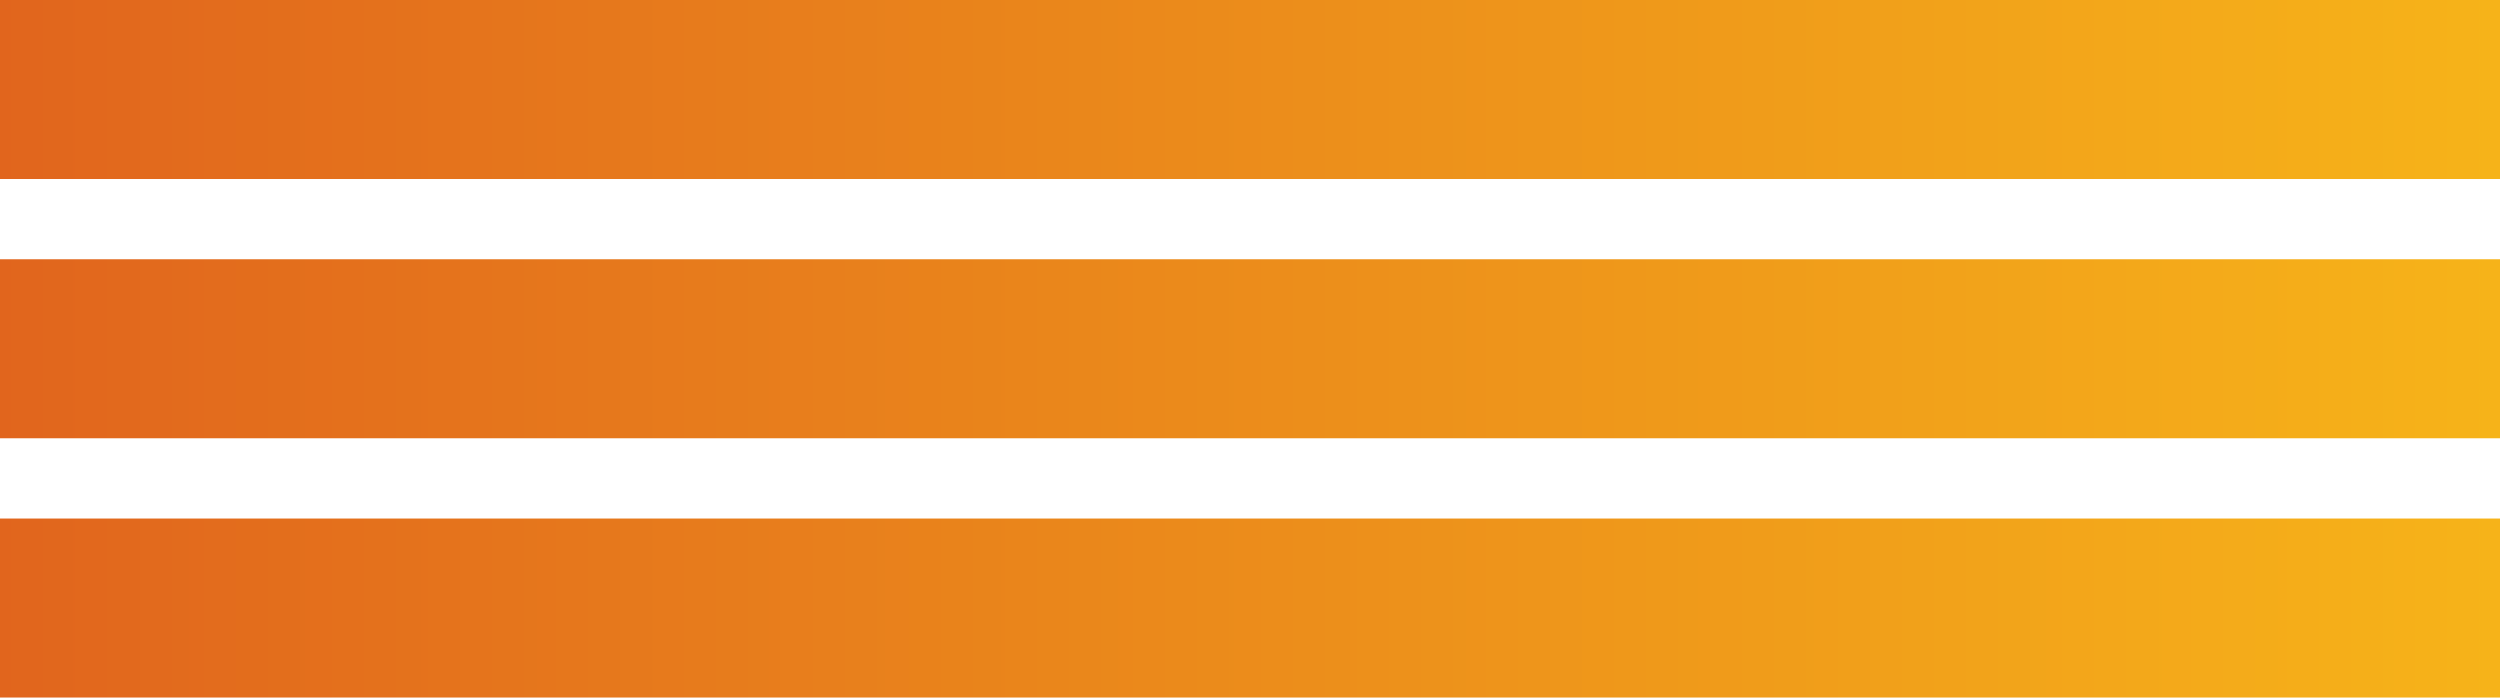 <svg xmlns="http://www.w3.org/2000/svg" xmlns:xlink="http://www.w3.org/1999/xlink" id="Vrstva_1" x="0px" y="0px" viewBox="0 0 405 113" style="enable-background:new 0 0 405 113;" xml:space="preserve"><style type="text/css">	.st0{fill:url(#Rectangle_8_00000073001562066353511040000005085531032940330658_);}	.st1{fill:url(#Rectangle_9_00000178165077461912302270000004929325996265289641_);}	.st2{fill:url(#Rectangle_10_00000088119070605776978600000012223619959147361947_);}</style><g id="Group_8" transform="translate(0 -967)">			<linearGradient id="Rectangle_8_00000176736476431665582350000001364792948007310774_" gradientUnits="userSpaceOnUse" x1="-191.225" y1="1320.914" x2="-192.56" y2="1320.914" gradientTransform="matrix(405 0 0 -29 77972 39372)">		<stop offset="0" style="stop-color:#FDCB18"></stop>		<stop offset="1" style="stop-color:#E0621D"></stop>	</linearGradient>			<rect id="Rectangle_8" y="1051" style="fill:url(#Rectangle_8_00000176736476431665582350000001364792948007310774_);" width="405" height="29"></rect>			<linearGradient id="Rectangle_9_00000150082307532104194860000000124492129400095882_" gradientUnits="userSpaceOnUse" x1="-191.225" y1="1320.914" x2="-192.56" y2="1320.914" gradientTransform="matrix(405 0 0 -29 77972 39330)">		<stop offset="0" style="stop-color:#FDCB18"></stop>		<stop offset="1" style="stop-color:#E0621D"></stop>	</linearGradient>			<rect id="Rectangle_9" y="1009" style="fill:url(#Rectangle_9_00000150082307532104194860000000124492129400095882_);" width="405" height="29"></rect>			<linearGradient id="Rectangle_10_00000148645651229739735980000017558209807036390842_" gradientUnits="userSpaceOnUse" x1="-191.225" y1="1320.914" x2="-192.56" y2="1320.914" gradientTransform="matrix(405 0 0 -29 77972 39288)">		<stop offset="0" style="stop-color:#FDCB18"></stop>		<stop offset="1" style="stop-color:#E0621D"></stop>	</linearGradient>			<rect id="Rectangle_10" y="967" style="fill:url(#Rectangle_10_00000148645651229739735980000017558209807036390842_);" width="405" height="29"></rect></g></svg>